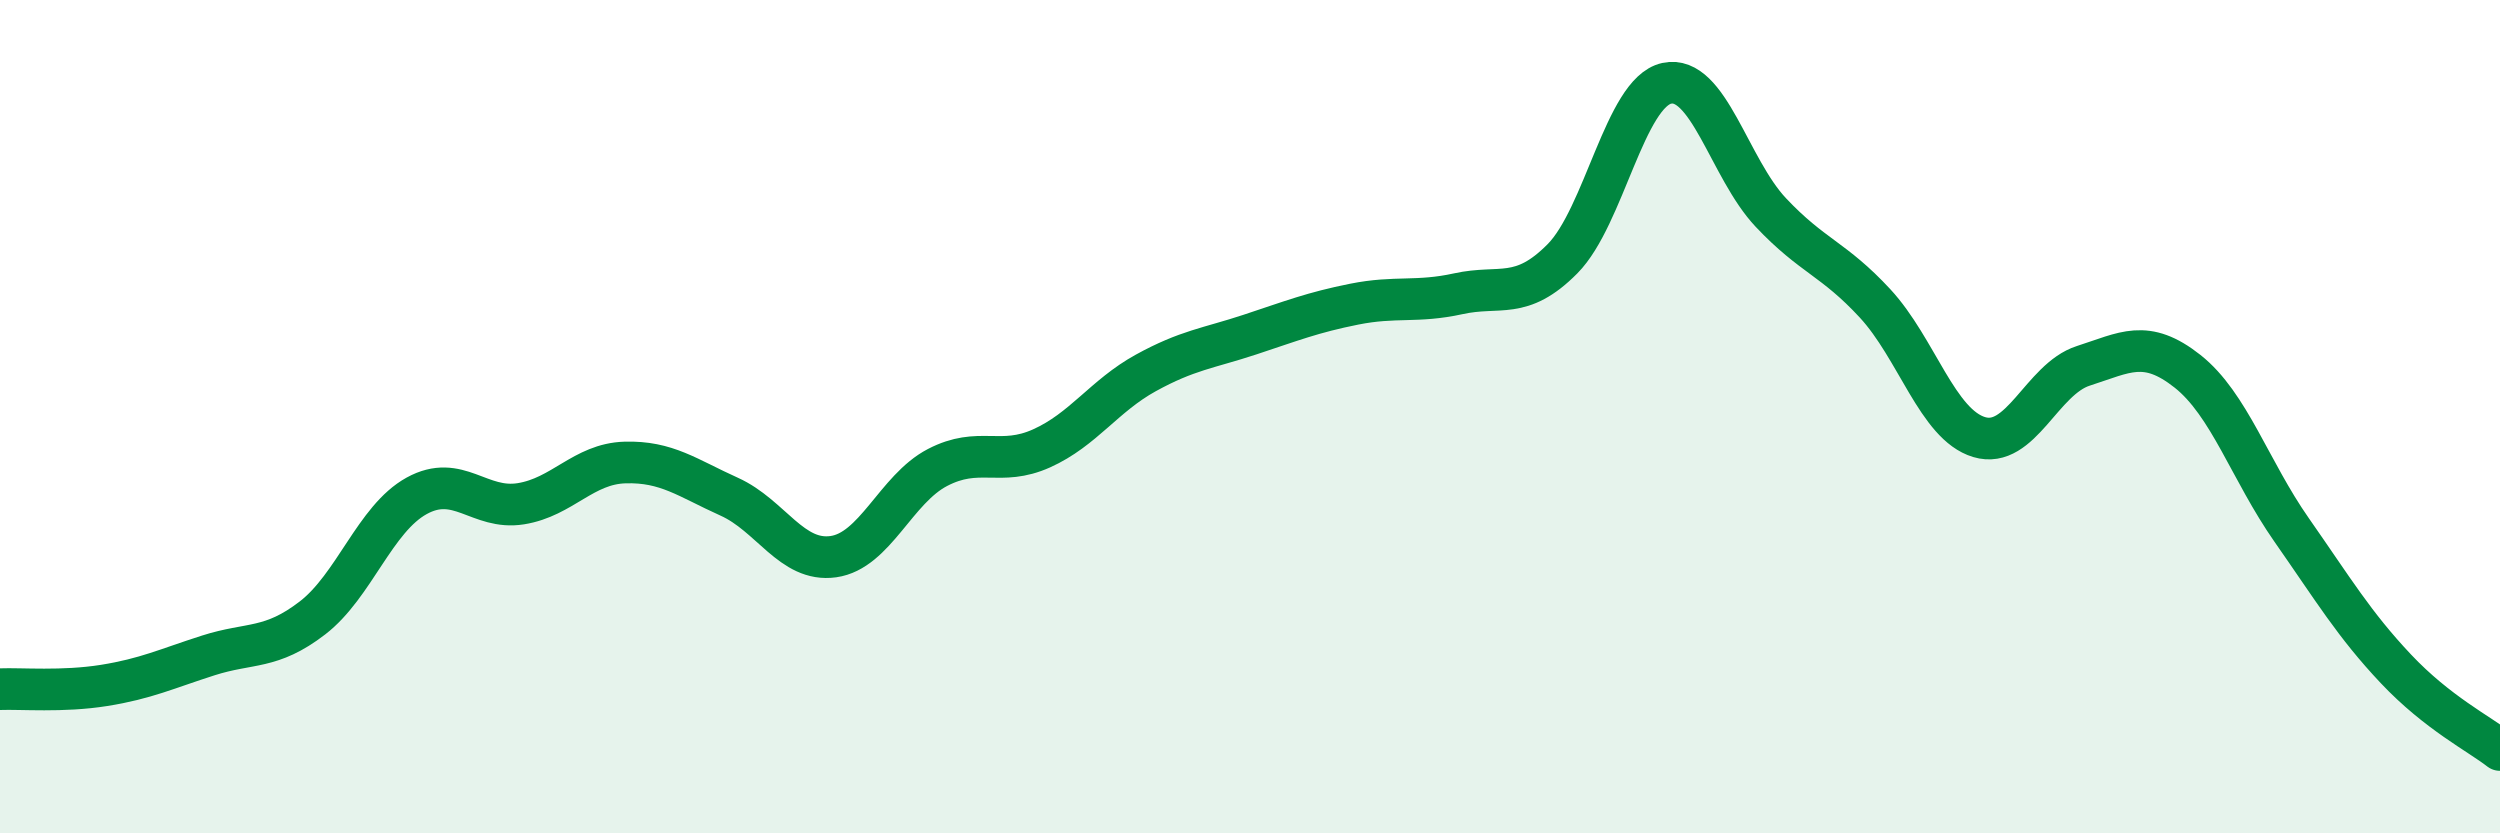 
    <svg width="60" height="20" viewBox="0 0 60 20" xmlns="http://www.w3.org/2000/svg">
      <path
        d="M 0,16.54 C 0.5,16.52 1.5,16.61 2.5,16.45 C 3.5,16.29 4,16.05 5,15.73 C 6,15.41 6.5,15.6 7.5,14.83 C 8.5,14.06 9,12.45 10,11.9 C 11,11.35 11.5,12.25 12.5,12.09 C 13.5,11.93 14,11.13 15,11.1 C 16,11.07 16.5,11.47 17.5,11.92 C 18.5,12.37 19,13.5 20,13.36 C 21,13.22 21.5,11.74 22.5,11.22 C 23.5,10.7 24,11.21 25,10.76 C 26,10.31 26.5,9.5 27.5,8.95 C 28.5,8.4 29,8.36 30,8.03 C 31,7.7 31.5,7.5 32.5,7.3 C 33.5,7.1 34,7.27 35,7.05 C 36,6.83 36.5,7.22 37.5,6.21 C 38.5,5.2 39,2.22 40,2 C 41,1.78 41.5,4.04 42.5,5.1 C 43.5,6.16 44,6.2 45,7.28 C 46,8.36 46.5,10.19 47.5,10.49 C 48.5,10.79 49,9.1 50,8.78 C 51,8.46 51.5,8.12 52.5,8.91 C 53.5,9.7 54,11.29 55,12.72 C 56,14.15 56.5,14.99 57.5,16.05 C 58.5,17.11 59.5,17.61 60,18L60 20L0 20Z"
        fill="#008740"
        opacity="0.1"
        stroke-linecap="round"
        stroke-linejoin="round"
      />
      <path
        d="M 0,16.54 C 0.5,16.52 1.5,16.61 2.5,16.45 C 3.5,16.29 4,16.05 5,15.73 C 6,15.41 6.5,15.6 7.5,14.83 C 8.5,14.06 9,12.45 10,11.9 C 11,11.35 11.5,12.25 12.5,12.09 C 13.5,11.93 14,11.13 15,11.1 C 16,11.07 16.5,11.47 17.5,11.92 C 18.5,12.37 19,13.5 20,13.36 C 21,13.22 21.5,11.74 22.5,11.22 C 23.5,10.7 24,11.21 25,10.76 C 26,10.31 26.5,9.5 27.5,8.95 C 28.5,8.4 29,8.36 30,8.03 C 31,7.7 31.5,7.5 32.5,7.3 C 33.5,7.1 34,7.27 35,7.05 C 36,6.83 36.5,7.22 37.5,6.21 C 38.5,5.2 39,2.22 40,2 C 41,1.78 41.5,4.04 42.5,5.1 C 43.5,6.16 44,6.2 45,7.28 C 46,8.36 46.5,10.19 47.5,10.49 C 48.5,10.79 49,9.1 50,8.78 C 51,8.46 51.5,8.12 52.5,8.91 C 53.5,9.7 54,11.29 55,12.72 C 56,14.15 56.5,14.99 57.5,16.05 C 58.5,17.11 59.5,17.61 60,18"
        stroke="#008740"
        stroke-width="1"
        fill="none"
        stroke-linecap="round"
        stroke-linejoin="round"
      />
    </svg>
  